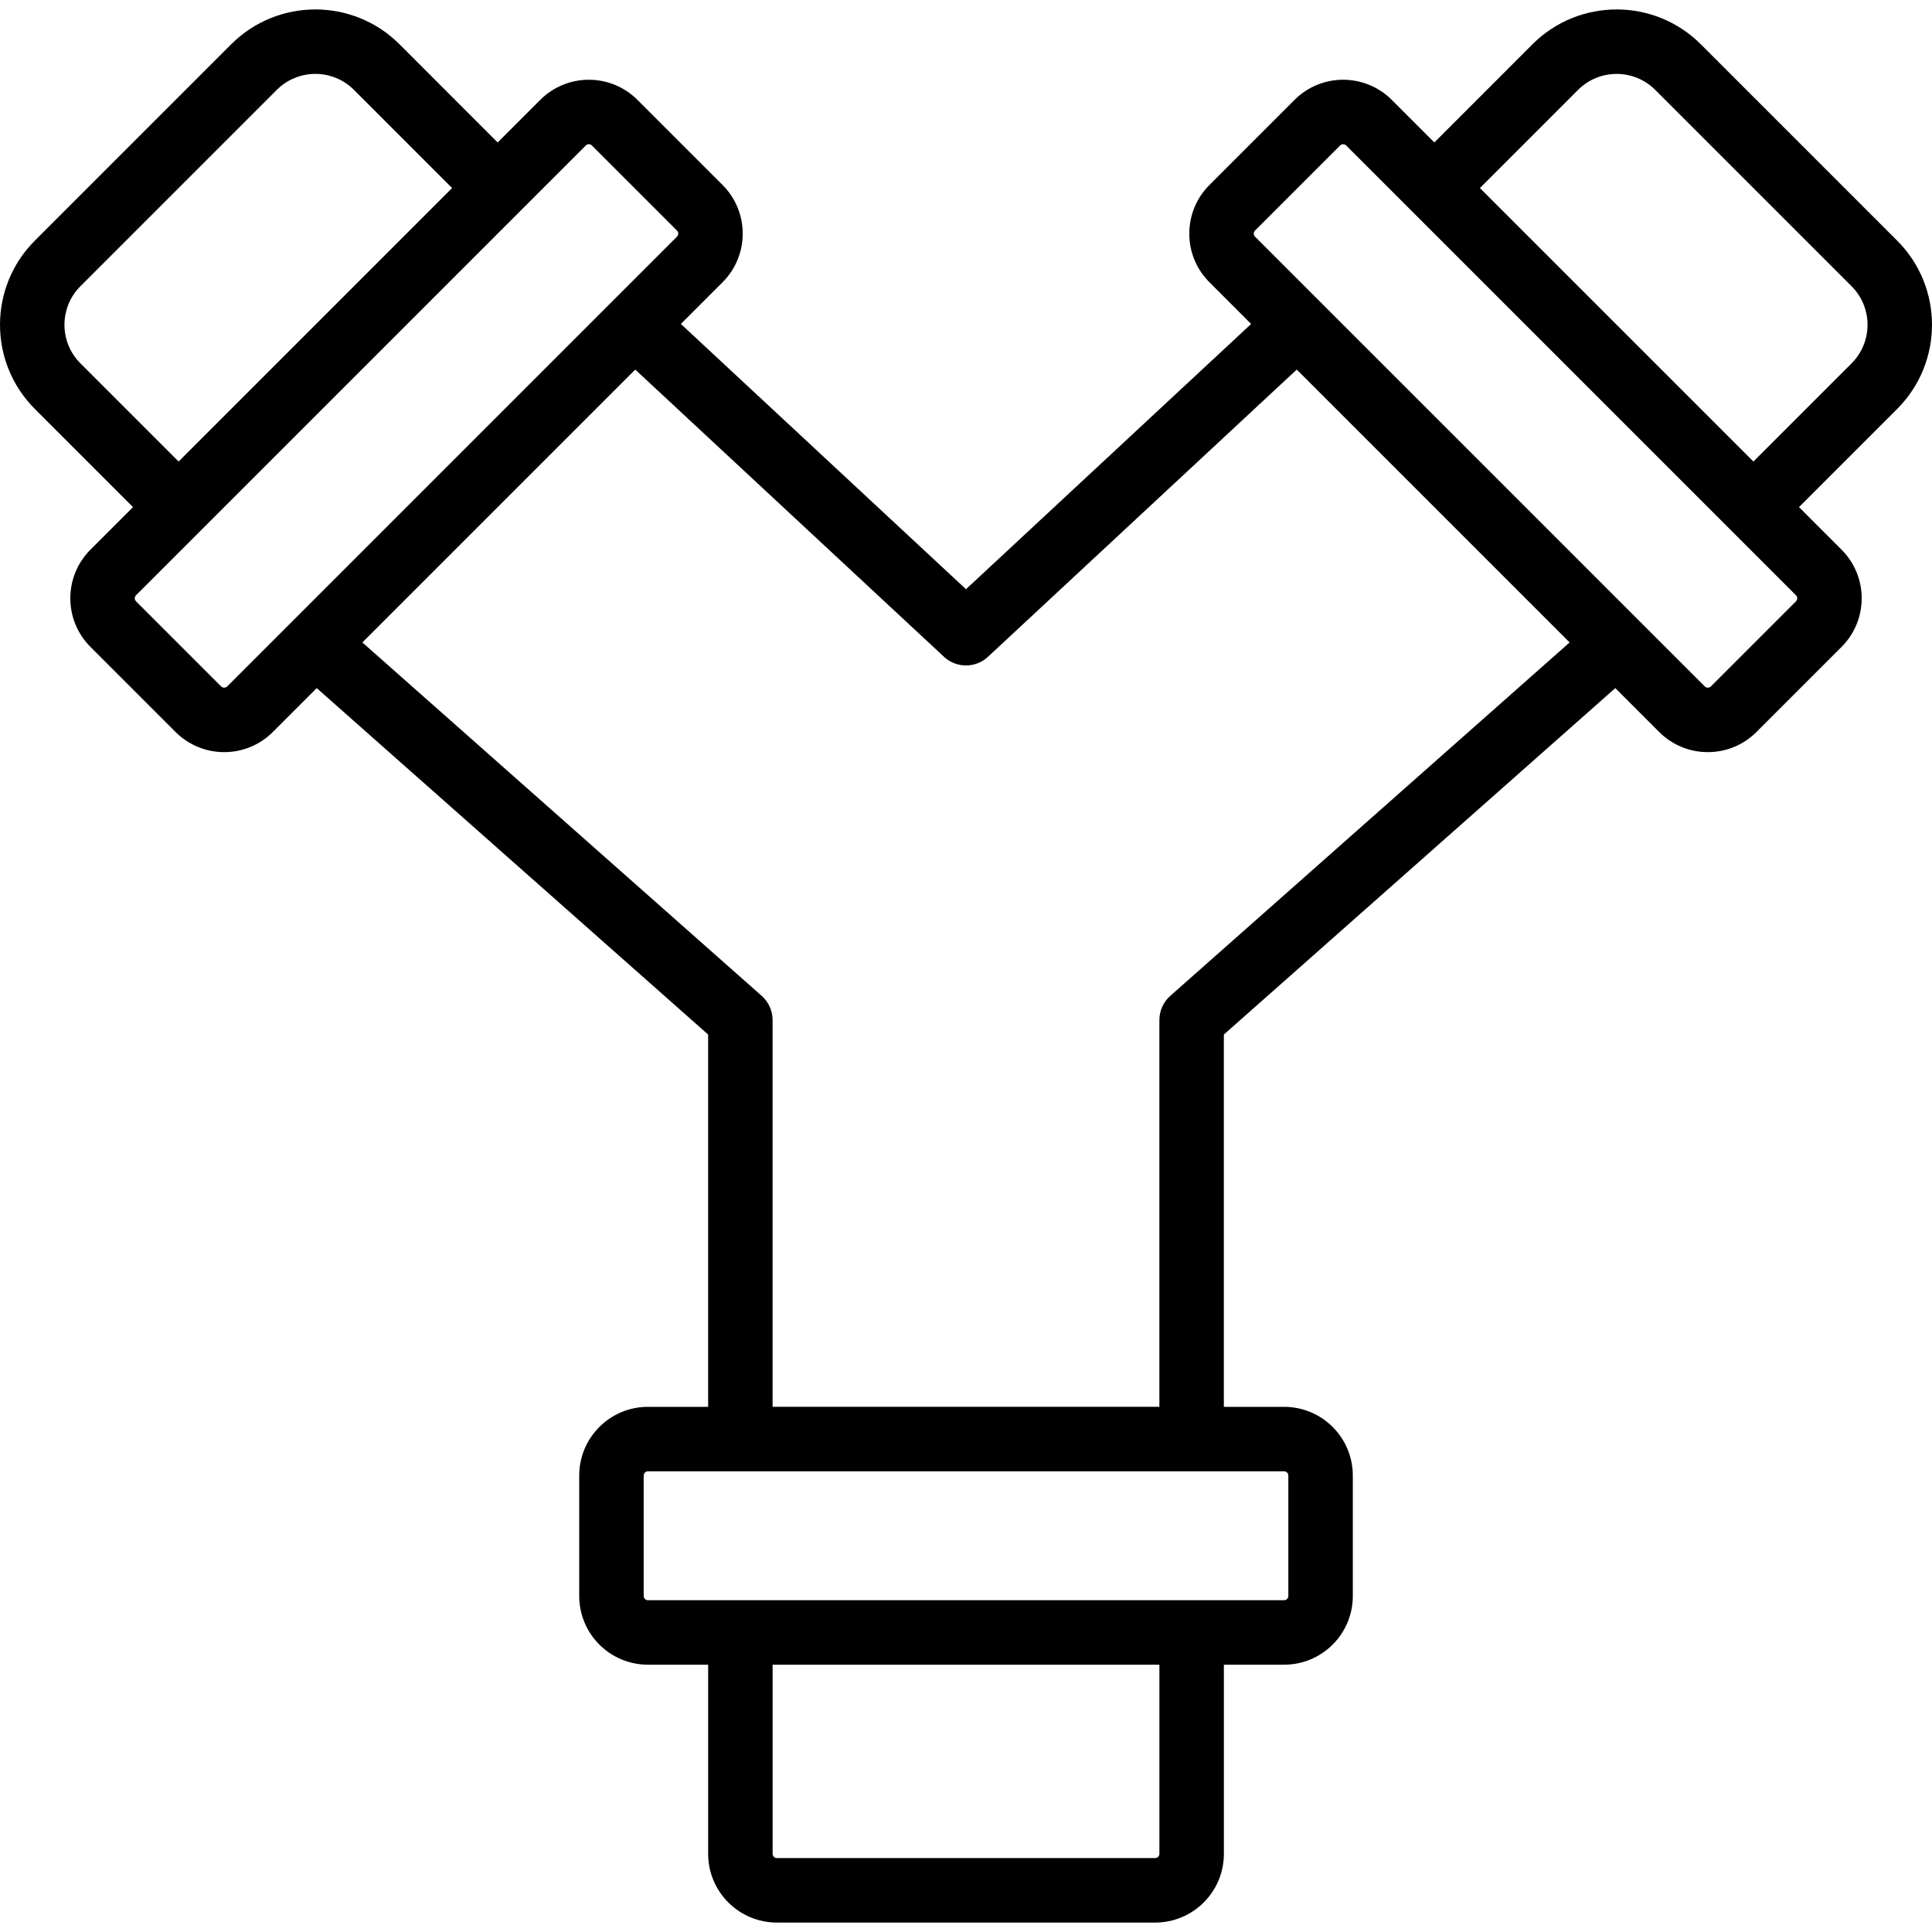 <?xml version="1.0" encoding="iso-8859-1"?>
<!-- Uploaded to: SVG Repo, www.svgrepo.com, Generator: SVG Repo Mixer Tools -->
<svg fill="#000000" height="800px" width="800px" version="1.1" id="Layer_1" xmlns="http://www.w3.org/2000/svg" xmlns:xlink="http://www.w3.org/1999/xlink" 
	 viewBox="0 0 511.479 511.479" xml:space="preserve">
<g>
	<g>
		<path d="M502.238,63.688l-51.957-51.957c-12.321-12.309-32.271-12.309-44.58,0l-25.974,25.981l-11.27-11.27
			c-7.119-7.103-18.635-7.103-25.738,0L320.182,48.98c-7.104,7.104-7.104,18.634,0,25.738l11.047,11.047l-75.492,70.223
			l-75.485-70.223l11.046-11.046c7.104-7.104,7.104-18.634,0-25.738l-22.536-22.537c-7.103-7.103-18.619-7.103-25.732-0.007
			l-11.277,11.277l-25.974-25.981c-12.31-12.31-32.26-12.31-44.578-0.004L9.239,63.691c-12.319,12.307-12.319,32.27,0,44.589
			l25.974,25.974l-11.264,11.264c-7.113,7.113-7.113,18.634,0,25.747l22.528,22.528c7.119,7.103,18.644,7.103,25.747,0
			l11.623-11.623l103.623,91.716v98.56h-15.927c-10.055,0-18.202,8.147-18.202,18.202v31.863c0,10.055,8.147,18.202,18.202,18.202
			h15.932v50.065c0,10.055,8.147,18.202,18.202,18.202h100.13c10.055,0,18.202-8.147,18.202-18.202v-50.065h15.932
			c10.055,0,18.202-8.147,18.202-18.202v-31.863c0-10.055-8.147-18.202-18.202-18.202h-15.937v-98.56l103.63-91.716l11.622,11.622
			c7.103,7.103,18.628,7.103,25.74,0.007l22.535-22.535c7.113-7.113,7.113-18.634,0-25.747l-11.264-11.264l25.974-25.974
			C514.559,95.961,514.559,75.998,502.238,63.688z M21.307,96.212c-5.653-5.653-5.653-14.805-0.003-20.45L73.266,23.8
			c5.65-5.645,14.799-5.645,20.444,0l25.974,25.981l-72.404,72.404L21.307,96.212z M60.156,181.724
			c-0.44,0.44-1.17,0.44-1.618-0.007l-22.521-22.521c-0.448-0.448-0.448-1.163,0-1.611l17.282-17.282
			c0.006-0.005,0.012-0.01,0.017-0.016l84.471-84.471c0.006-0.006,0.01-0.012,0.016-0.018l17.288-17.288
			c0.441-0.44,1.162-0.44,1.602,0l22.537,22.536c0.439,0.439,0.439,1.163,0,1.602L60.156,181.724z M306.941,490.778
			c0,0.629-0.506,1.135-1.135,1.135h-100.13c-0.629,0-1.135-0.506-1.135-1.135v-50.065h102.4V490.778z M341.075,390.648v31.863
			c0,0.629-0.506,1.135-1.135,1.135h-24.465H196.008h-24.465c-0.629,0-1.135-0.506-1.135-1.135v-31.863
			c0-0.629,0.506-1.135,1.135-1.135H339.94C340.569,389.513,341.075,390.019,341.075,390.648z M309.814,263.652
			c-1.83,1.62-2.878,3.946-2.878,6.39v102.4h-102.4v-102.4c0-2.444-1.048-4.77-2.878-6.39L95.938,170.08l72.238-72.239
			l81.748,76.049c3.276,3.047,8.349,3.047,11.624,0l81.756-76.05l72.239,72.239L309.814,263.652z M475.463,159.196l-22.528,22.528
			c-0.441,0.44-1.171,0.44-1.611,0l-17.3-17.3l-84.471-84.471L332.25,62.65c-0.439-0.439-0.439-1.163,0-1.602l22.537-22.536
			c0.44-0.44,1.161-0.44,1.609,0.007l17.281,17.281c0.006,0.006,0.01,0.012,0.016,0.018l84.471,84.471
			c0.005,0.005,0.012,0.01,0.017,0.016l17.282,17.282C475.911,158.033,475.911,158.748,475.463,159.196z M490.173,96.212
			l-25.974,25.974l-72.404-72.404l25.975-25.982c5.644-5.644,14.793-5.644,20.446,0.004l51.957,51.957
			C495.825,81.406,495.825,90.559,490.173,96.212z"/>
	</g>
</g>
</svg>